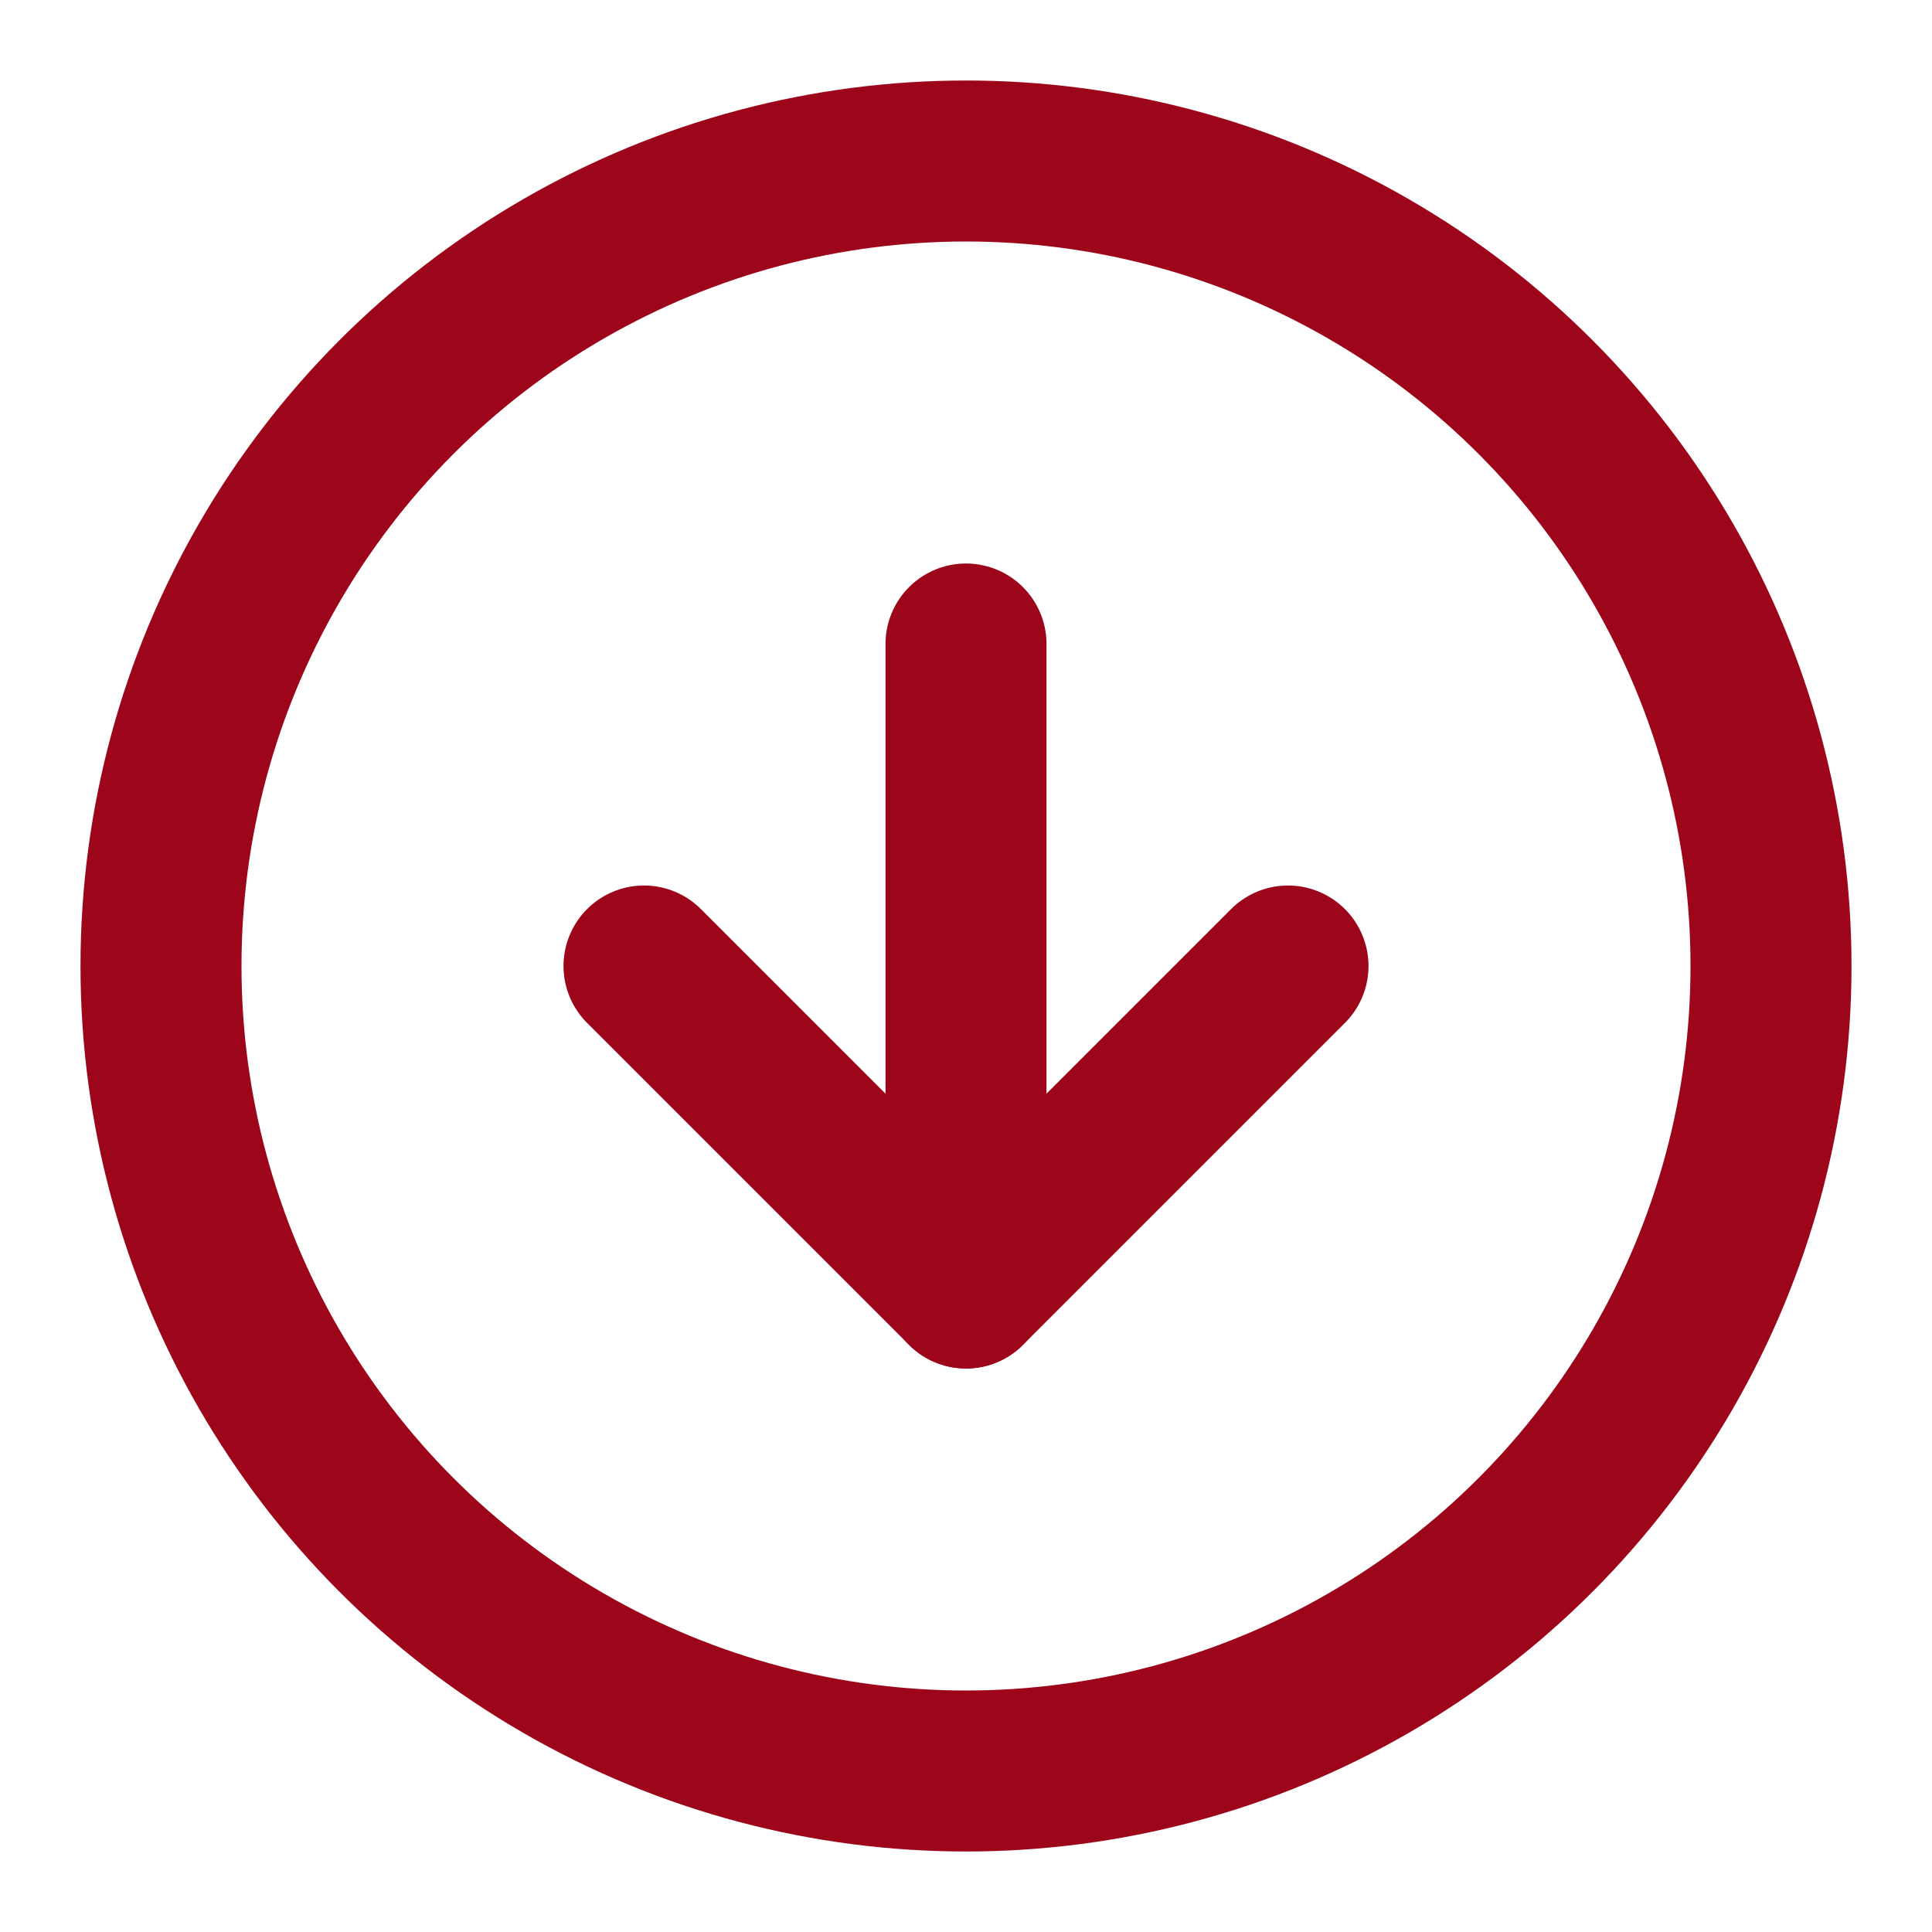 <svg xmlns="http://www.w3.org/2000/svg" width="100%" height="100%" viewBox="0 0 24 24" fill="none" stroke="#9d061a" stroke-width="2" stroke-linecap="round" stroke-linejoin="round"><circle cx="12" cy="12" r="10"></circle><polyline points="8 12 12 16 16 12"></polyline><line x1="12" y1="8" x2="12" y2="16"></line></svg>